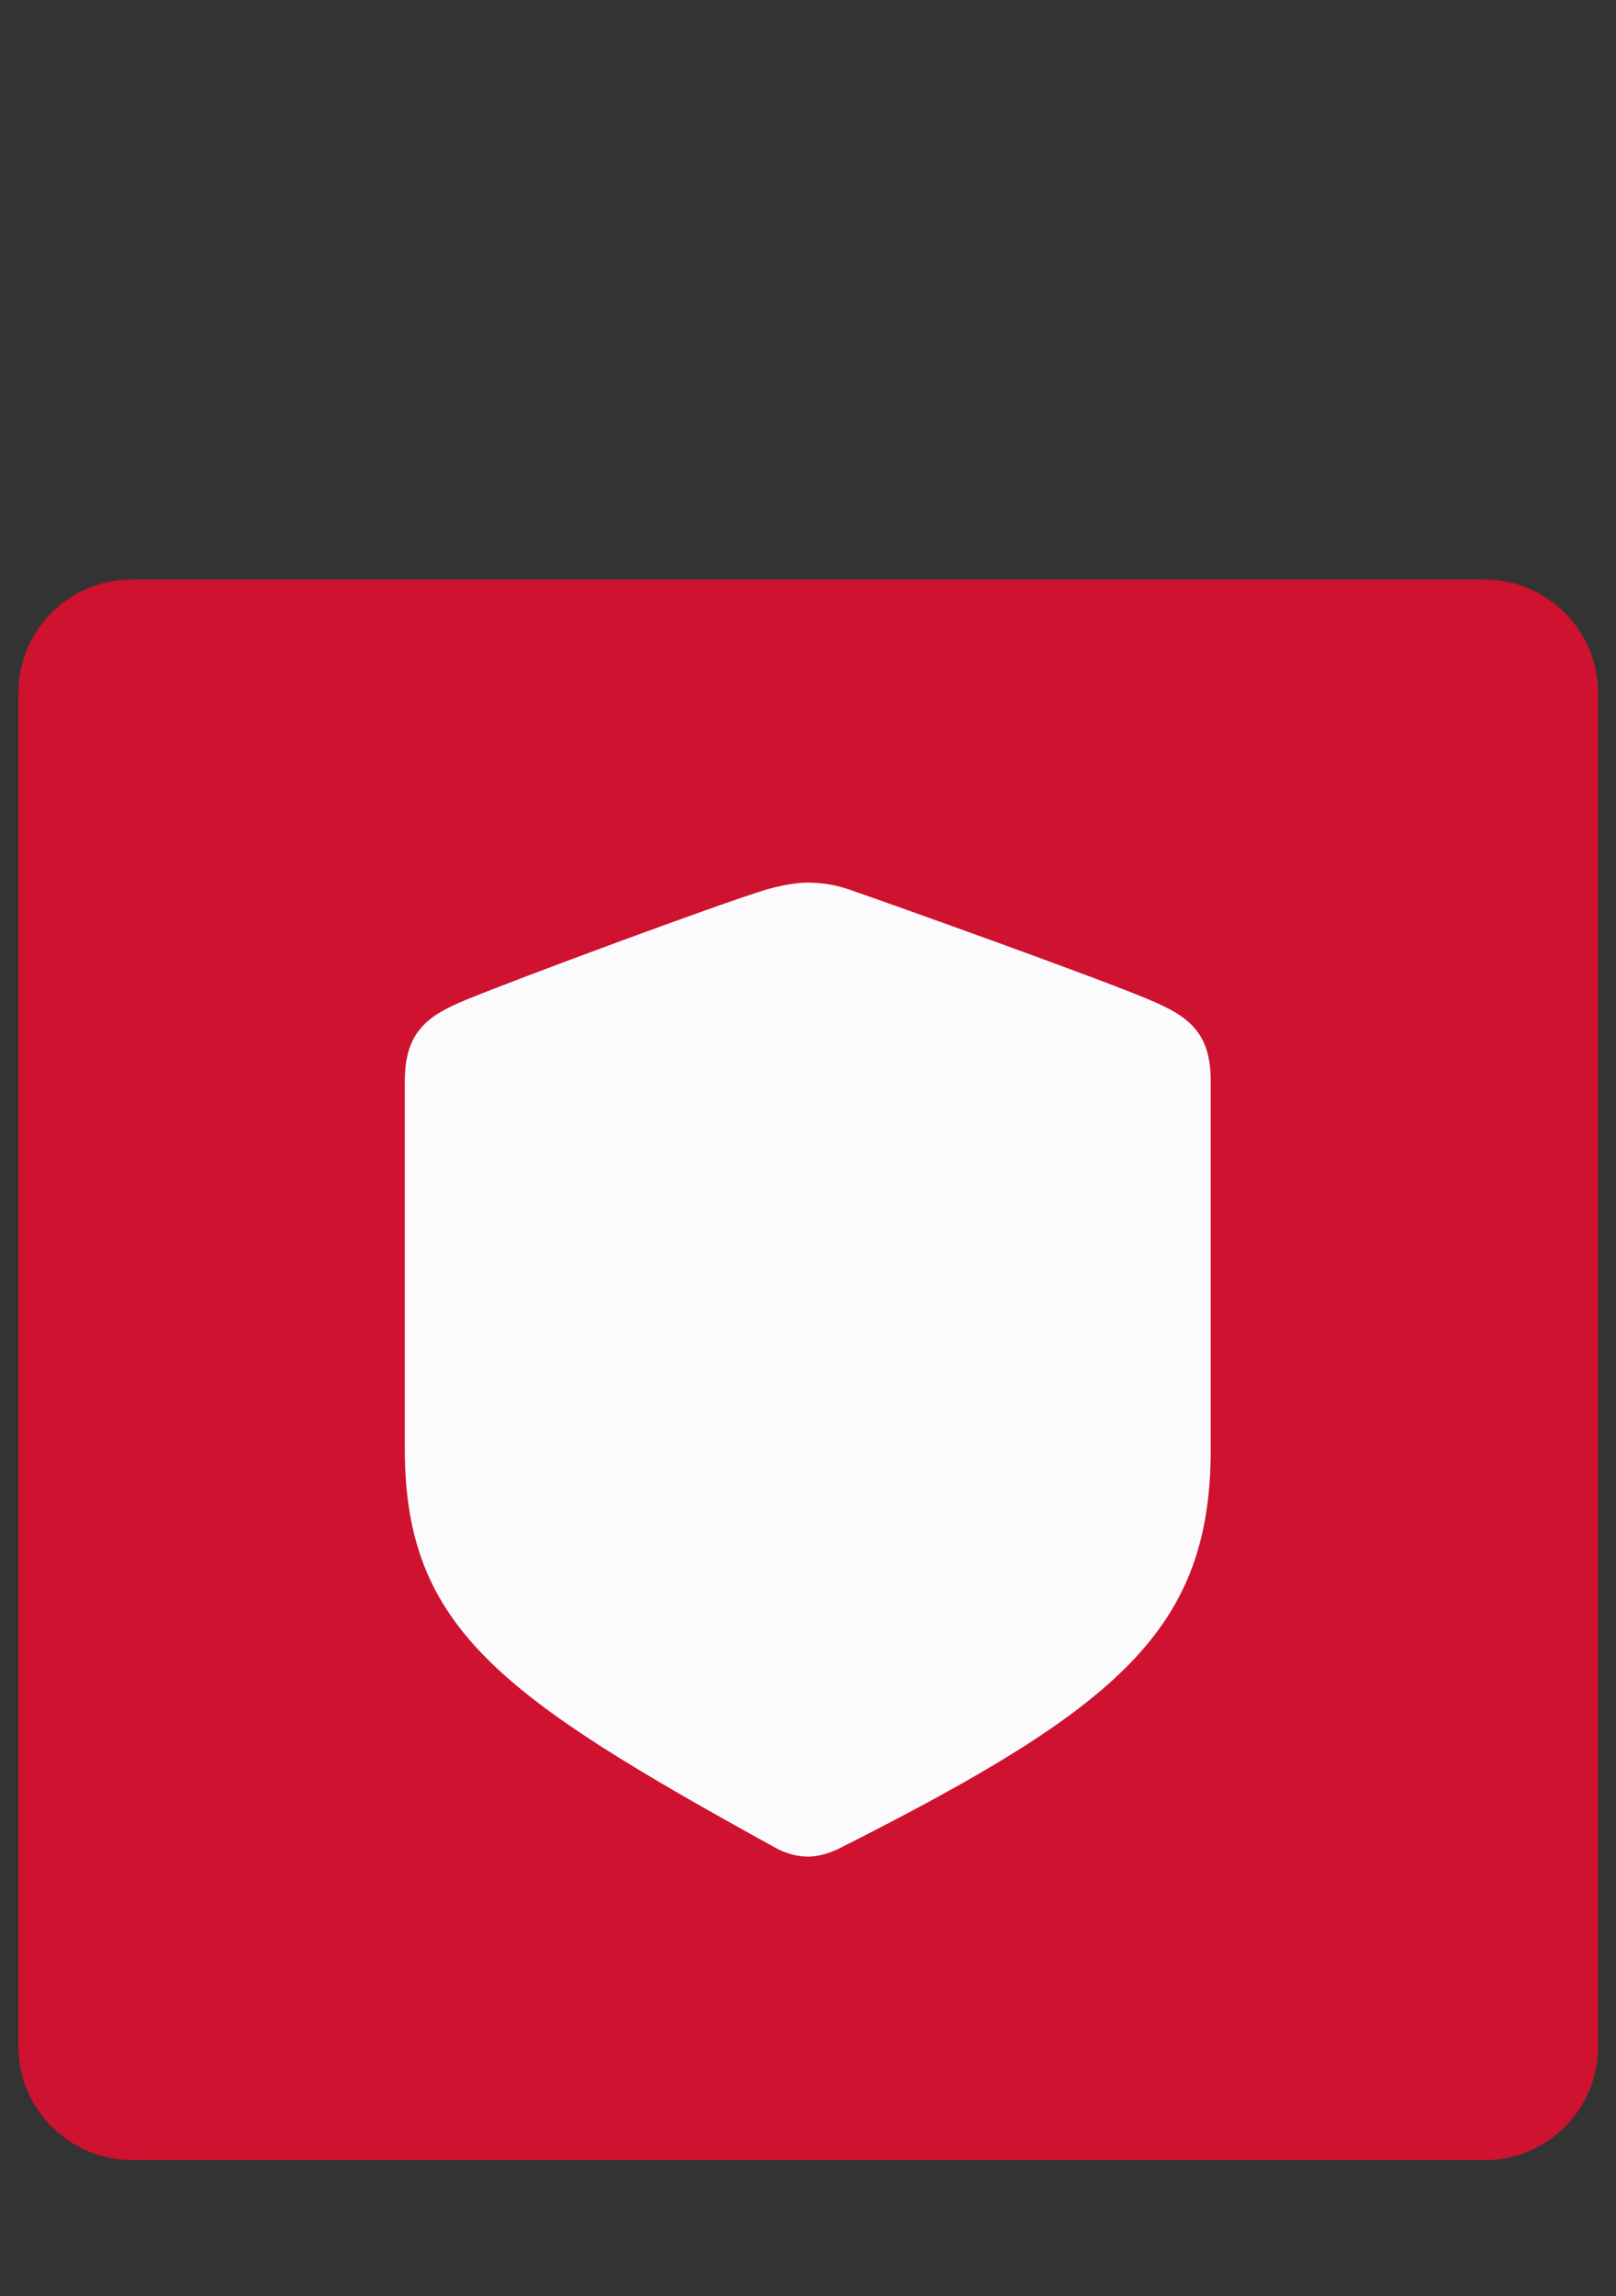<?xml version="1.0" encoding="utf-8"?>
<!-- Generator: Adobe Illustrator 27.8.1, SVG Export Plug-In . SVG Version: 6.00 Build 0)  -->
<svg version="1.1" id="Layer_1" xmlns="http://www.w3.org/2000/svg" xmlns:xlink="http://www.w3.org/1999/xlink" x="0px" y="0px"
	 viewBox="0 0 352.1 500" style="enable-background:new 0 0 352.1 500;" xml:space="preserve">
<rect x="0" y="0" width="352.1" height="500" fill="#333333" stroke="none"/>
<style type="text/css">
	.st0{fill:#CF122F;}
	.st1{fill:#FBFBFD;}
</style>
<g>
	<path class="st0" d="M28.7,126.2h294.8c13.6,0,24.7,11.1,24.7,24.7v294.8c0,13.6-11.1,24.7-24.7,24.7H28.7
		C15.1,470.3,4,459.3,4,445.6V150.9C4,137.2,15.1,126.2,28.7,126.2z"/>
	<g id="Regular-S">
		<path class="st1" d="M176.1,404.3c1.5,0,4.1-0.4,7-1.9c60.8-30.7,80.7-47.6,80.7-86.9v-80.1c0-10.8-5.1-14.2-13.4-17.7
			c-10.8-4.6-54.7-20.3-65.4-24c-2.8-1-6-1.5-8.9-1.5s-6.2,0.7-9.1,1.5c-10.8,3.3-54.5,19.5-65.4,24c-8.3,3.4-13.4,6.9-13.4,17.7
			v80.1c0,39.2,21.1,54,80.8,86.9C171.9,404,174.5,404.3,176.1,404.3L176.1,404.3z"/>
	</g>
</g>
</svg>
